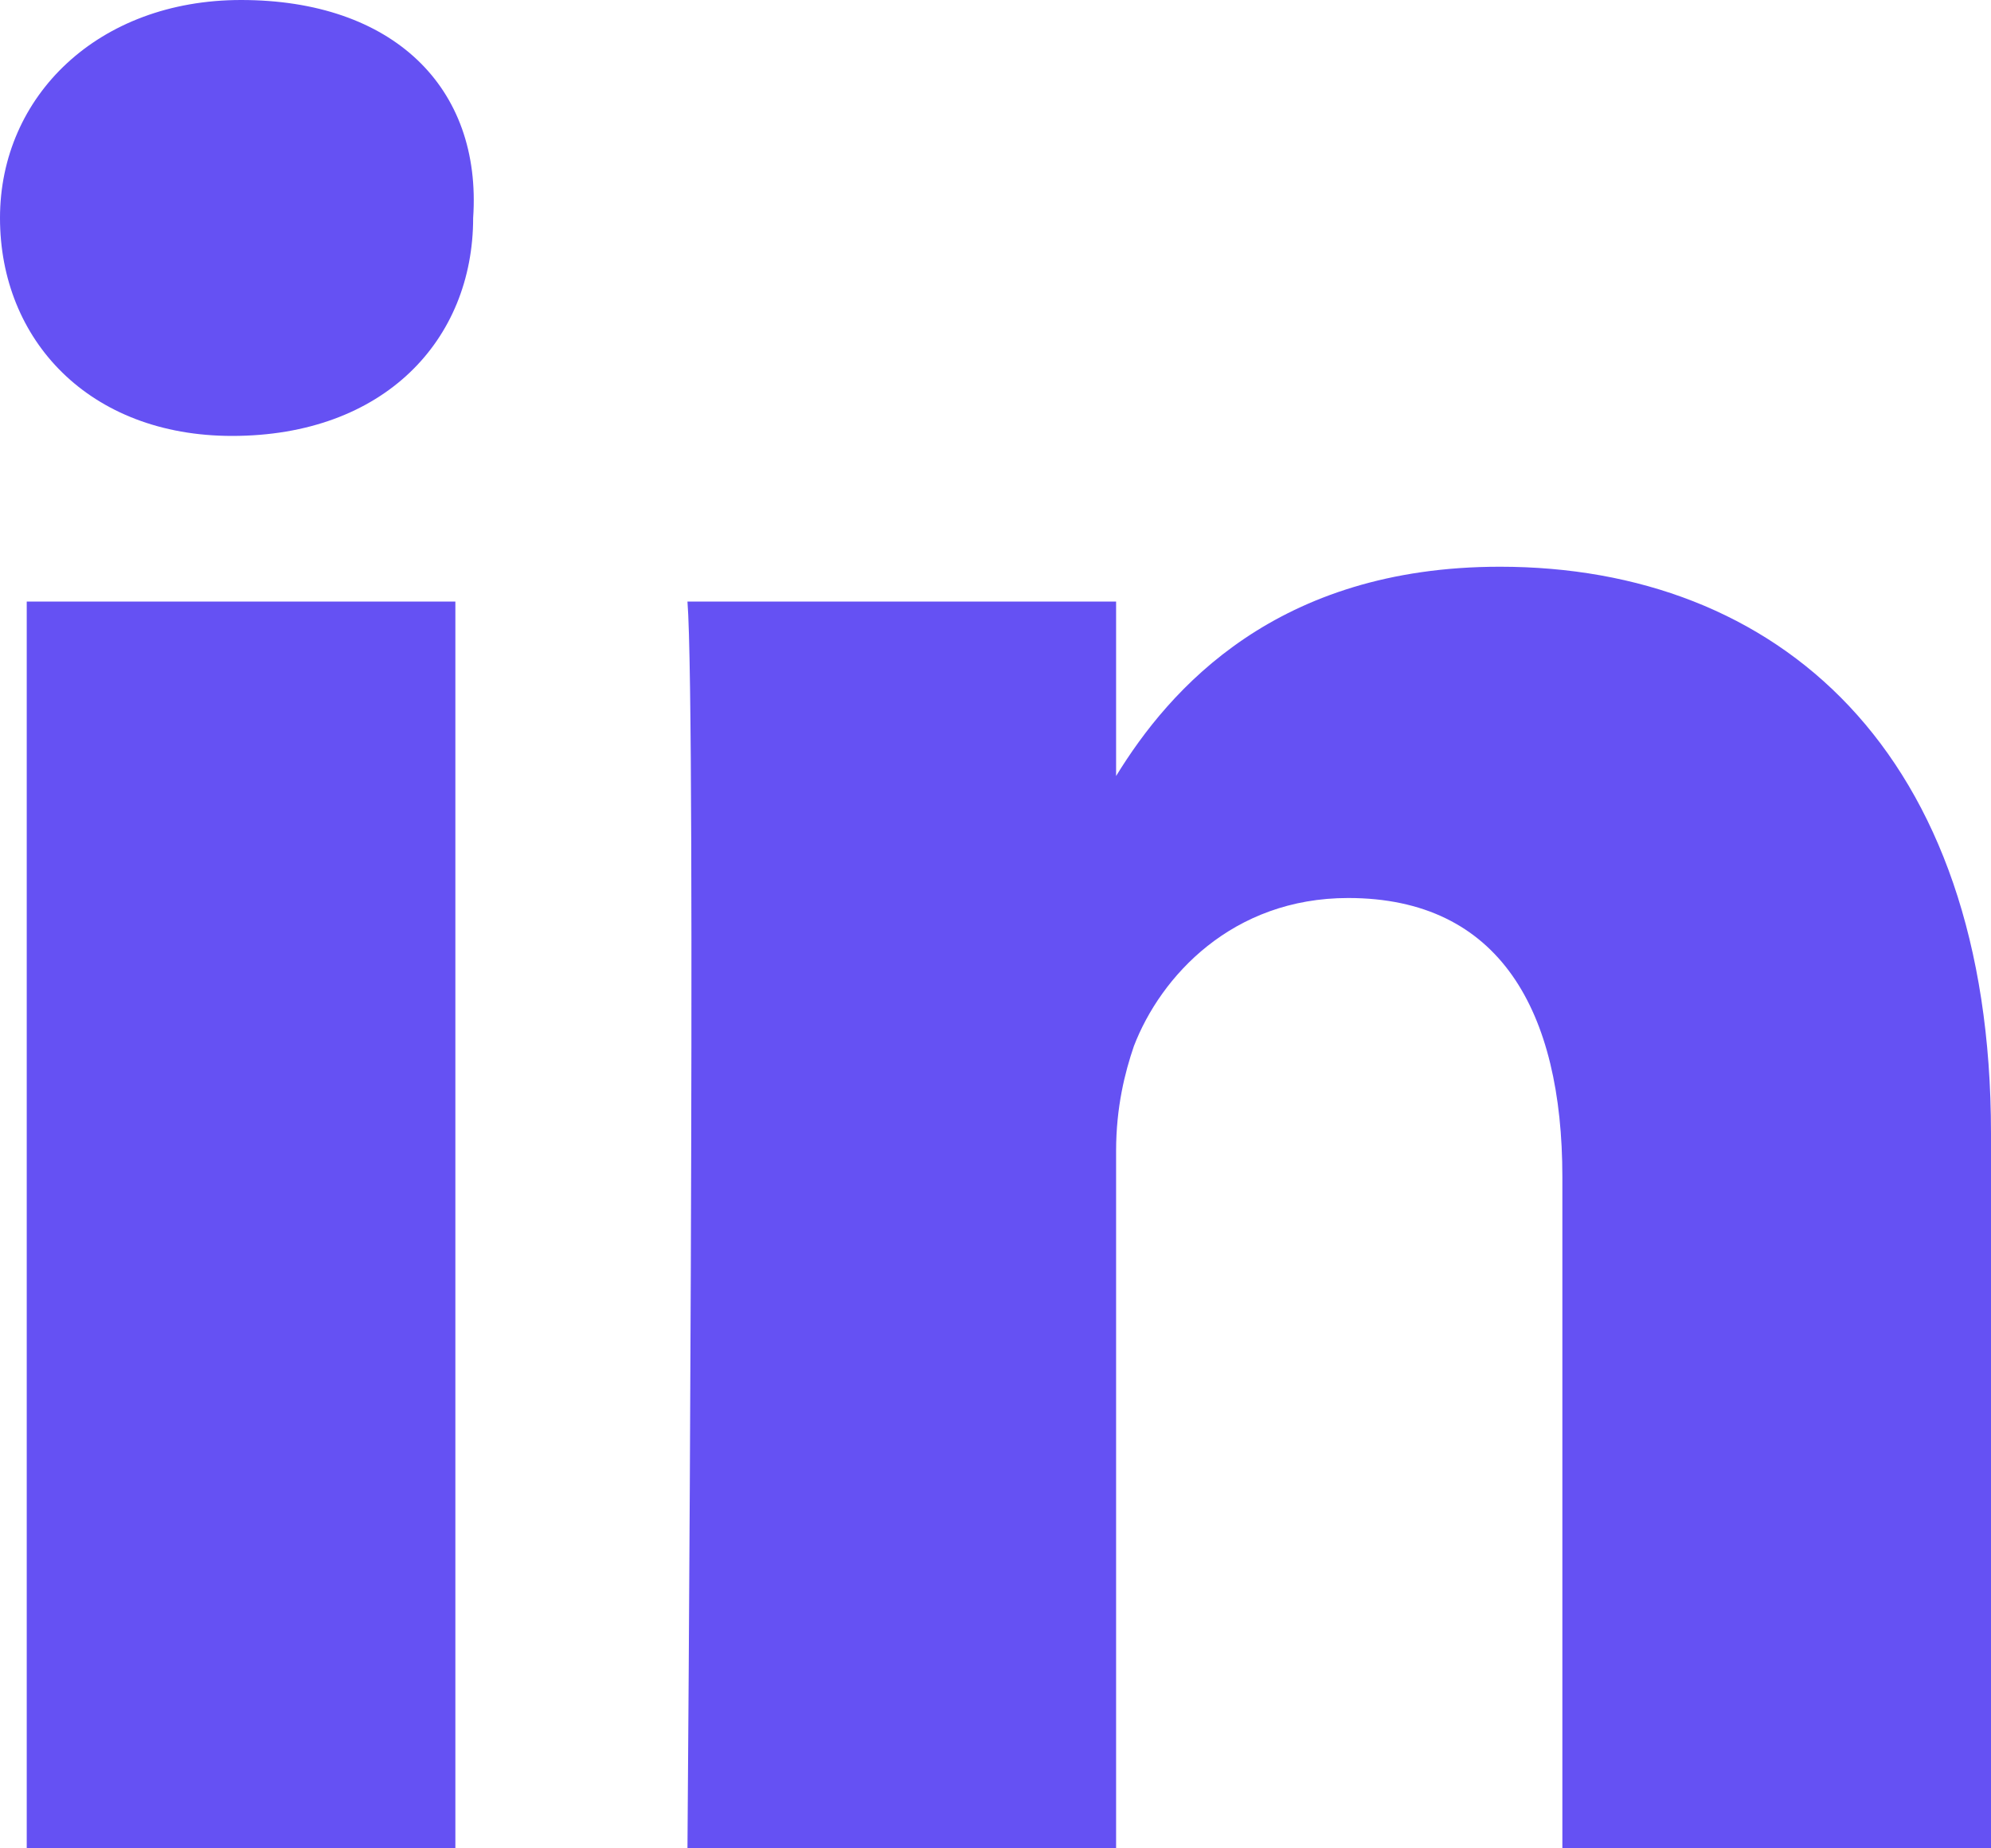 <svg width="14" height="13" viewBox="0 0 14 13" fill="none" xmlns="http://www.w3.org/2000/svg">
<path d="M14 7.972V13H10.986V8.278C10.986 7.113 10.547 6.316 9.48 6.316C8.664 6.316 8.161 6.868 7.973 7.358C7.91 7.542 7.848 7.788 7.848 8.094V13H4.834C4.834 13 4.897 5.028 4.834 4.231H7.848V5.458C8.224 4.844 8.978 3.986 10.547 3.986C12.493 3.986 14 5.274 14 7.972ZM1.695 0C0.691 0 0 0.675 0 1.533C0 2.392 0.628 3.066 1.632 3.066C2.7 3.066 3.327 2.392 3.327 1.533C3.39 0.613 2.762 0 1.695 0ZM0.188 13H3.202V4.231H0.188V13Z" fill="#6551F3"/>
</svg>

